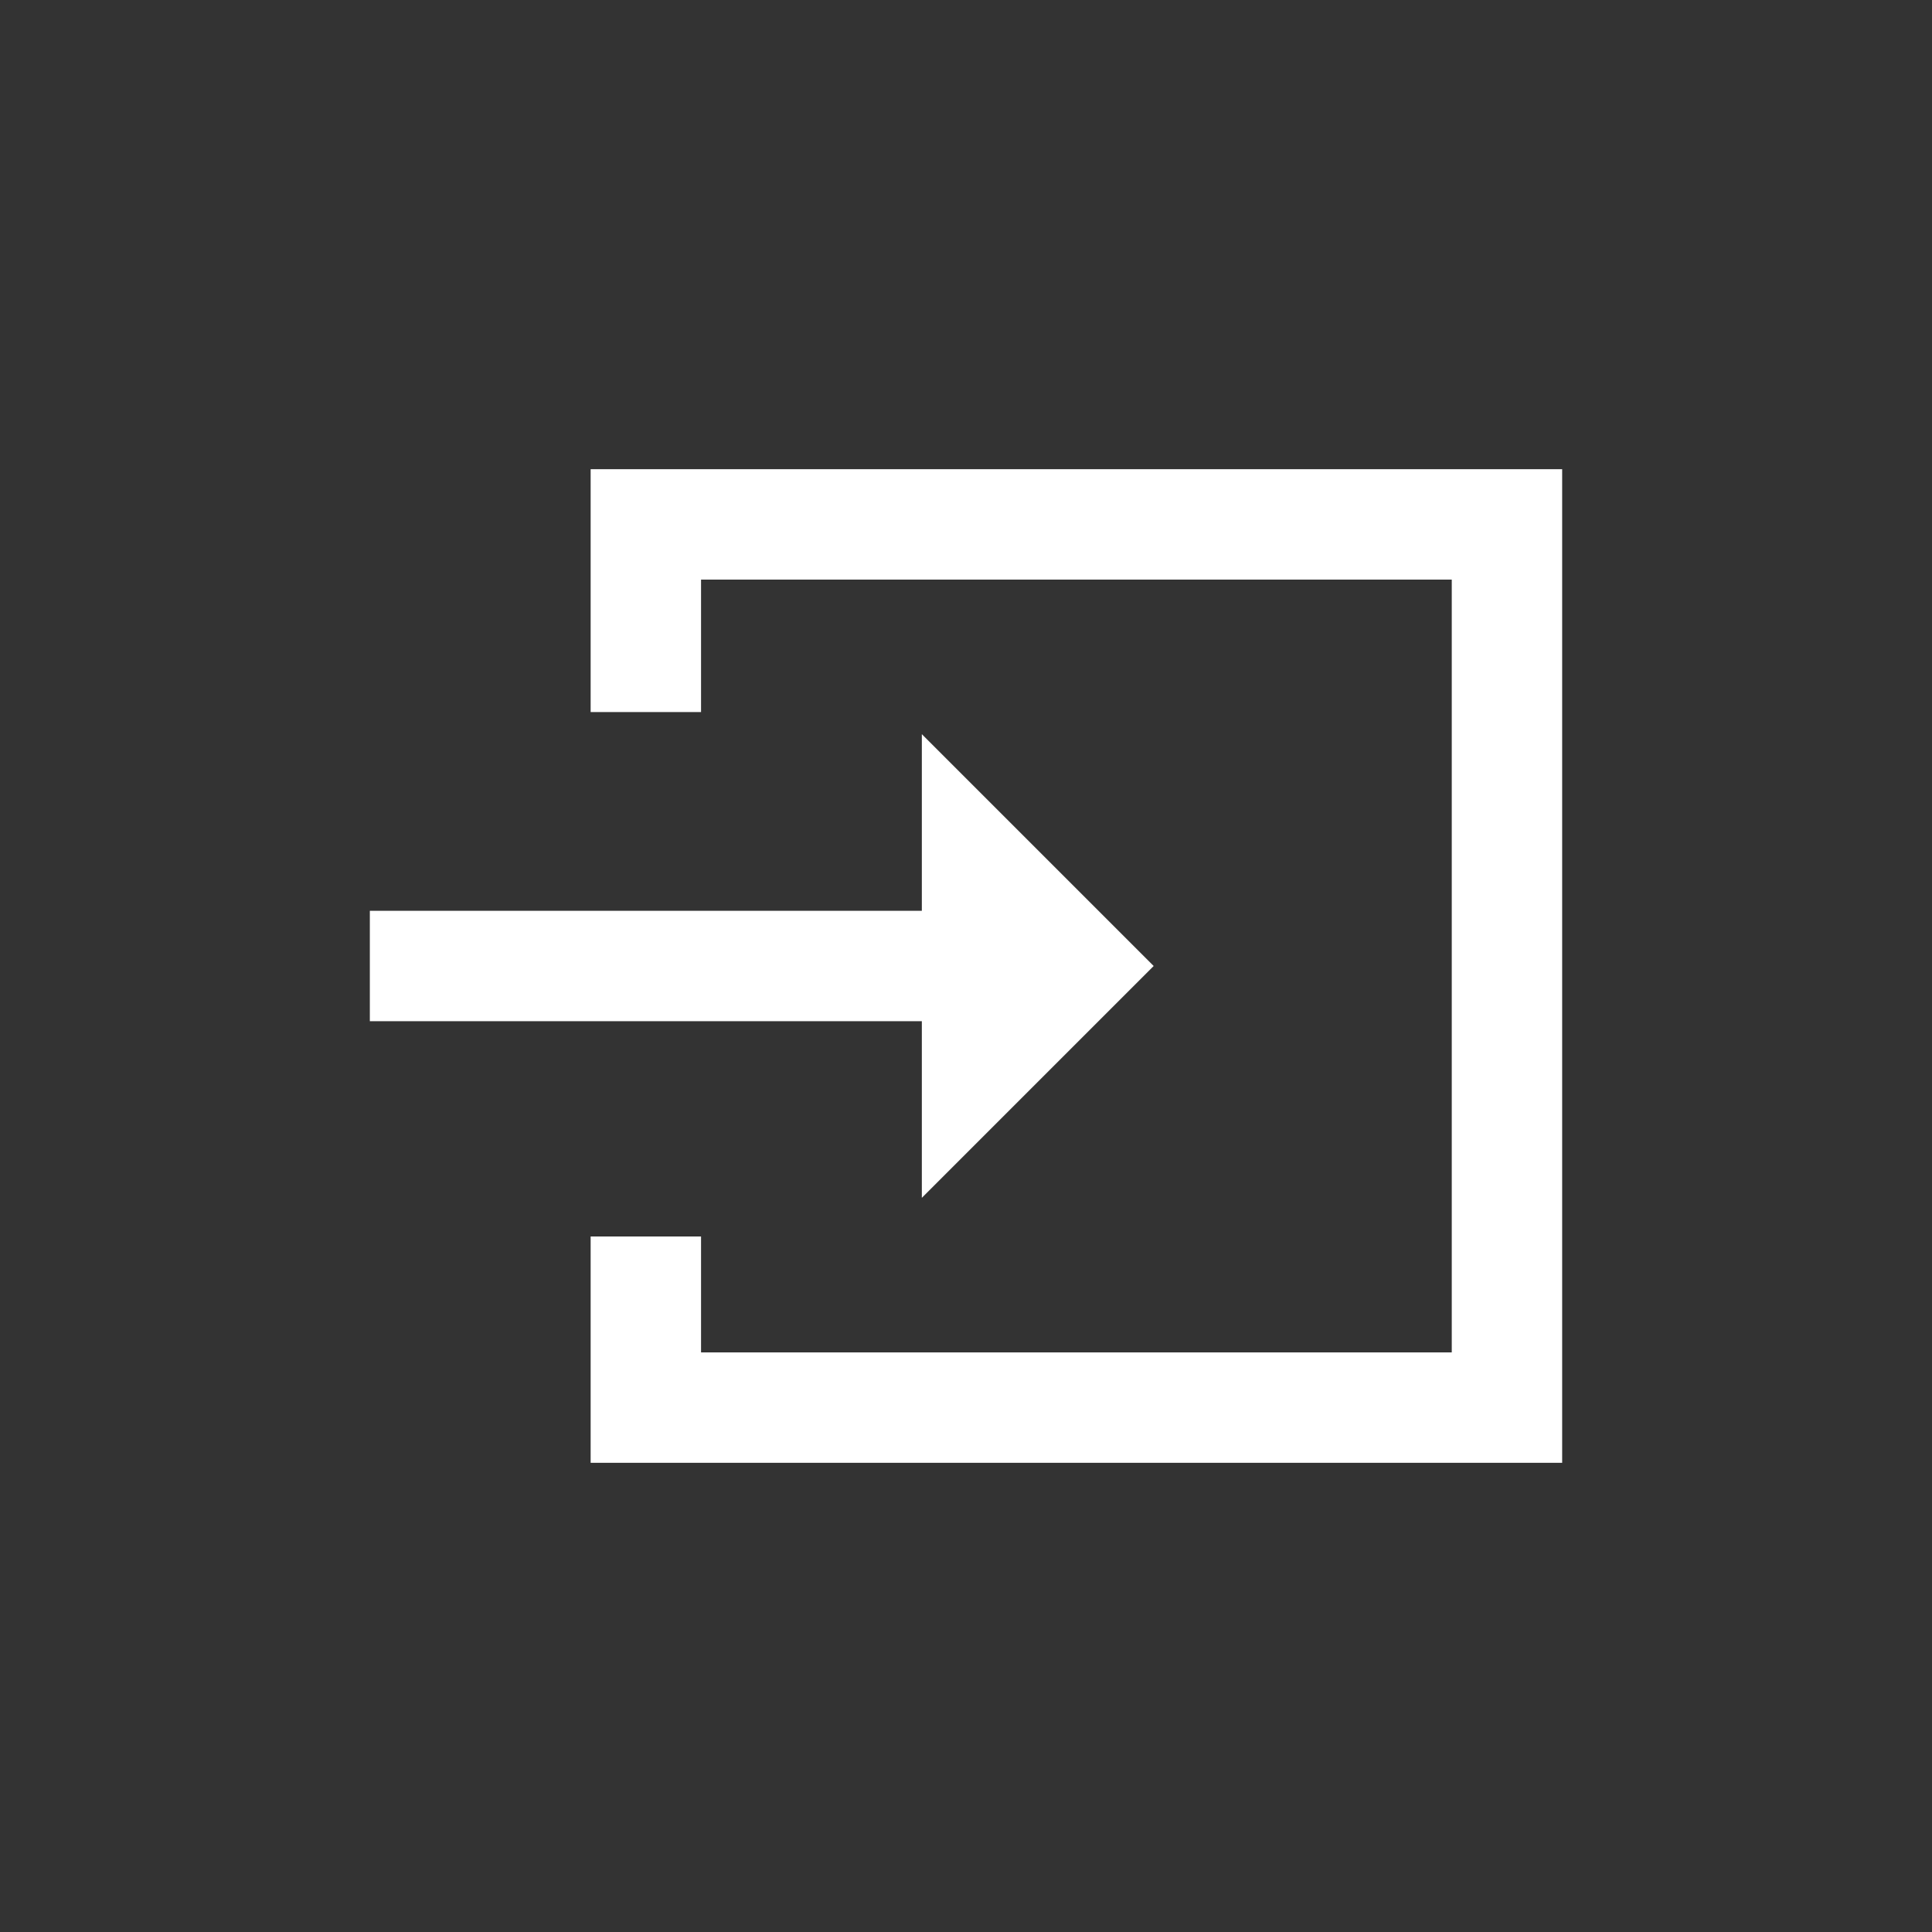 <svg xmlns="http://www.w3.org/2000/svg" viewBox="0 0 35 35"><rect x="0" y="0" width="35" height="35" fill="#333333" stroke="none"/><path d="M11.7 12.9V9.5h15.6v16H11.7v-3.1" fill="none" stroke="#FFF" stroke-width="2"/><path d="M16.7 17.5v-4.2l4.2 4.2-4.2 4.2v-4.2z" fill="#FFF" fill-rule="evenodd" clip-rule="evenodd"/><path d="M7.7 17.5h10.7" fill="none" stroke="#FFF" stroke-width="2" stroke-linecap="square"/></svg>